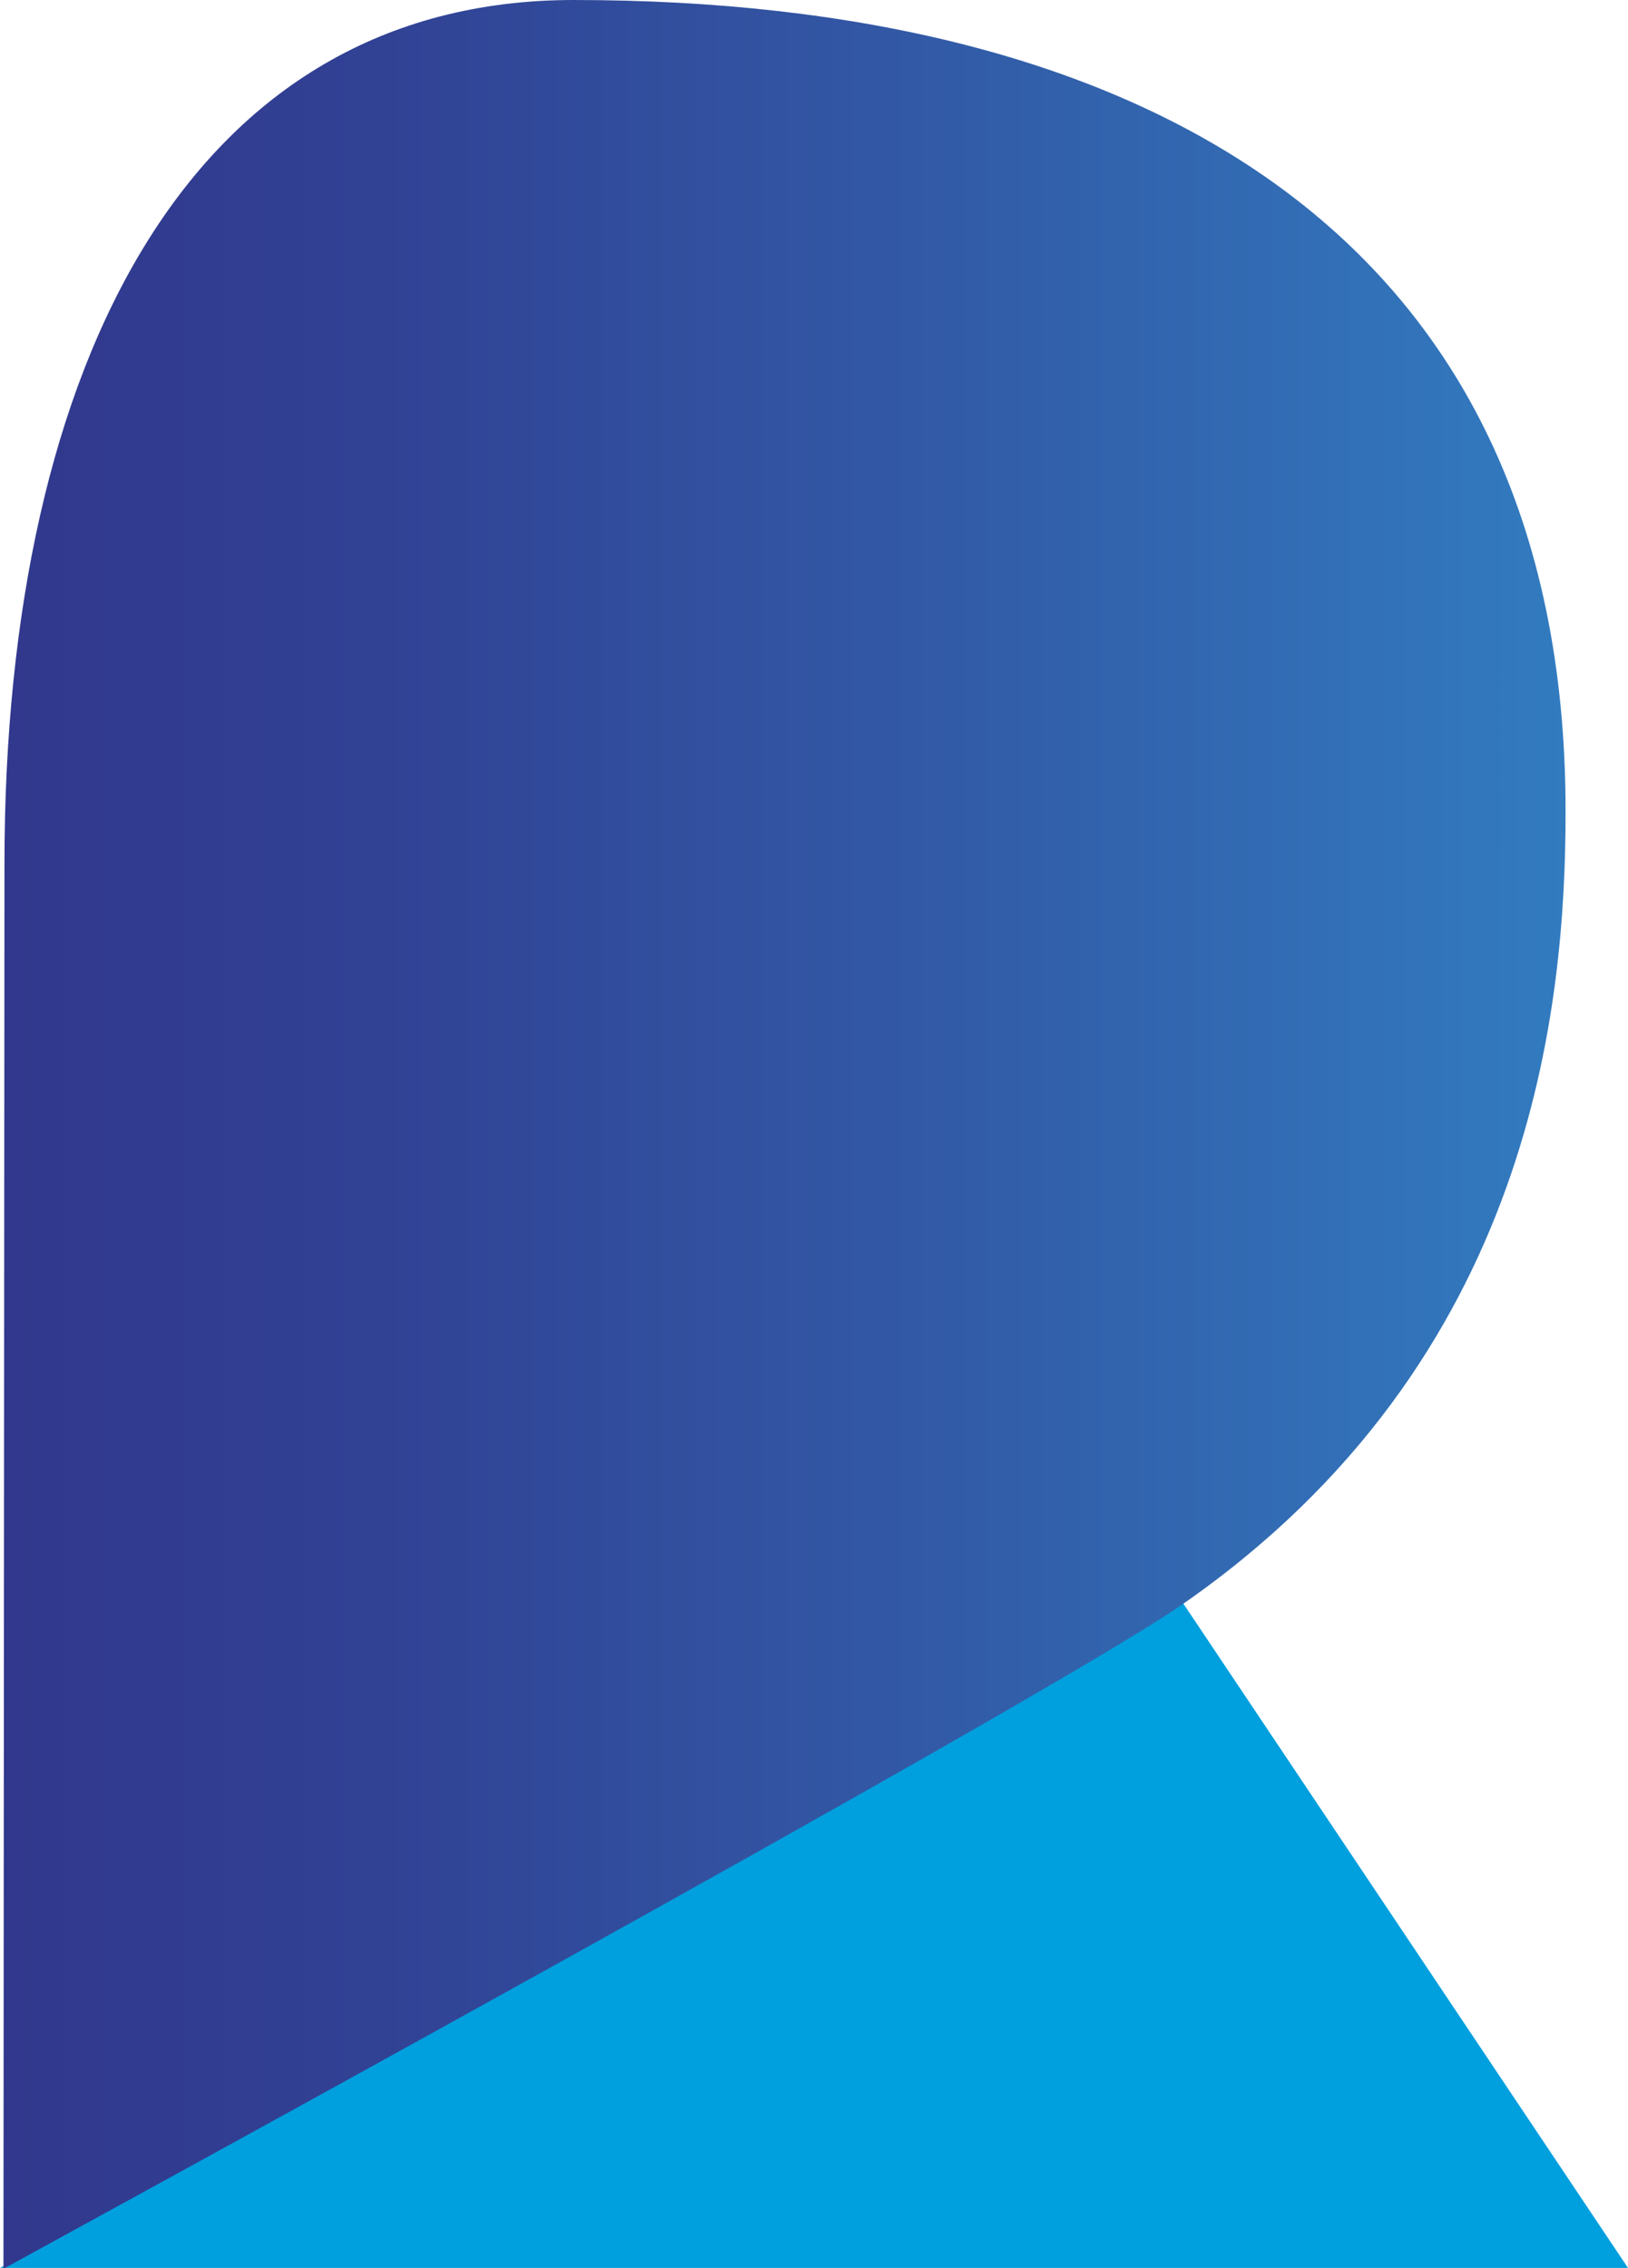 <?xml version="1.0" encoding="UTF-8"?>
<svg xmlns="http://www.w3.org/2000/svg" xmlns:xlink="http://www.w3.org/1999/xlink" viewBox="0 0 80.07 111.55">
  <defs>
    <style>.cls-1{isolation:isolate;}.cls-2{fill:#009fde;}.cls-2,.cls-3{mix-blend-mode:hard-light;}.cls-3{fill:url(#Nouvelle_nuance_de_dégradé_2);}</style>
    <linearGradient id="Nouvelle_nuance_de_dégradé_2" x1="0.22" y1="55.78" x2="77.02" y2="55.78" gradientUnits="userSpaceOnUse">
      <stop offset="0" stop-color="#31388d"></stop>
      <stop offset="0.23" stop-color="#314194"></stop>
      <stop offset="0.61" stop-color="#325ba7"></stop>
      <stop offset="1" stop-color="#327bbf"></stop>
    </linearGradient>
  </defs>
  <g class="cls-1">
    <g id="Calque_2" data-name="Calque 2">
      <g id="Calque_1-2" data-name="Calque 1">
        <path class="cls-2" d="M58.19,78.86l21.88,32.69H0Z"></path>
        <path class="cls-3" d="M.22,42.49C.22,17.67,9.52,0,28.21,0,55.87,0,77,11.31,77,39.9c0,9.51-1.55,27-18.83,39-6.94,4.82-58,32.69-58,32.69"></path>
      </g>
    </g>
  </g>
</svg>
